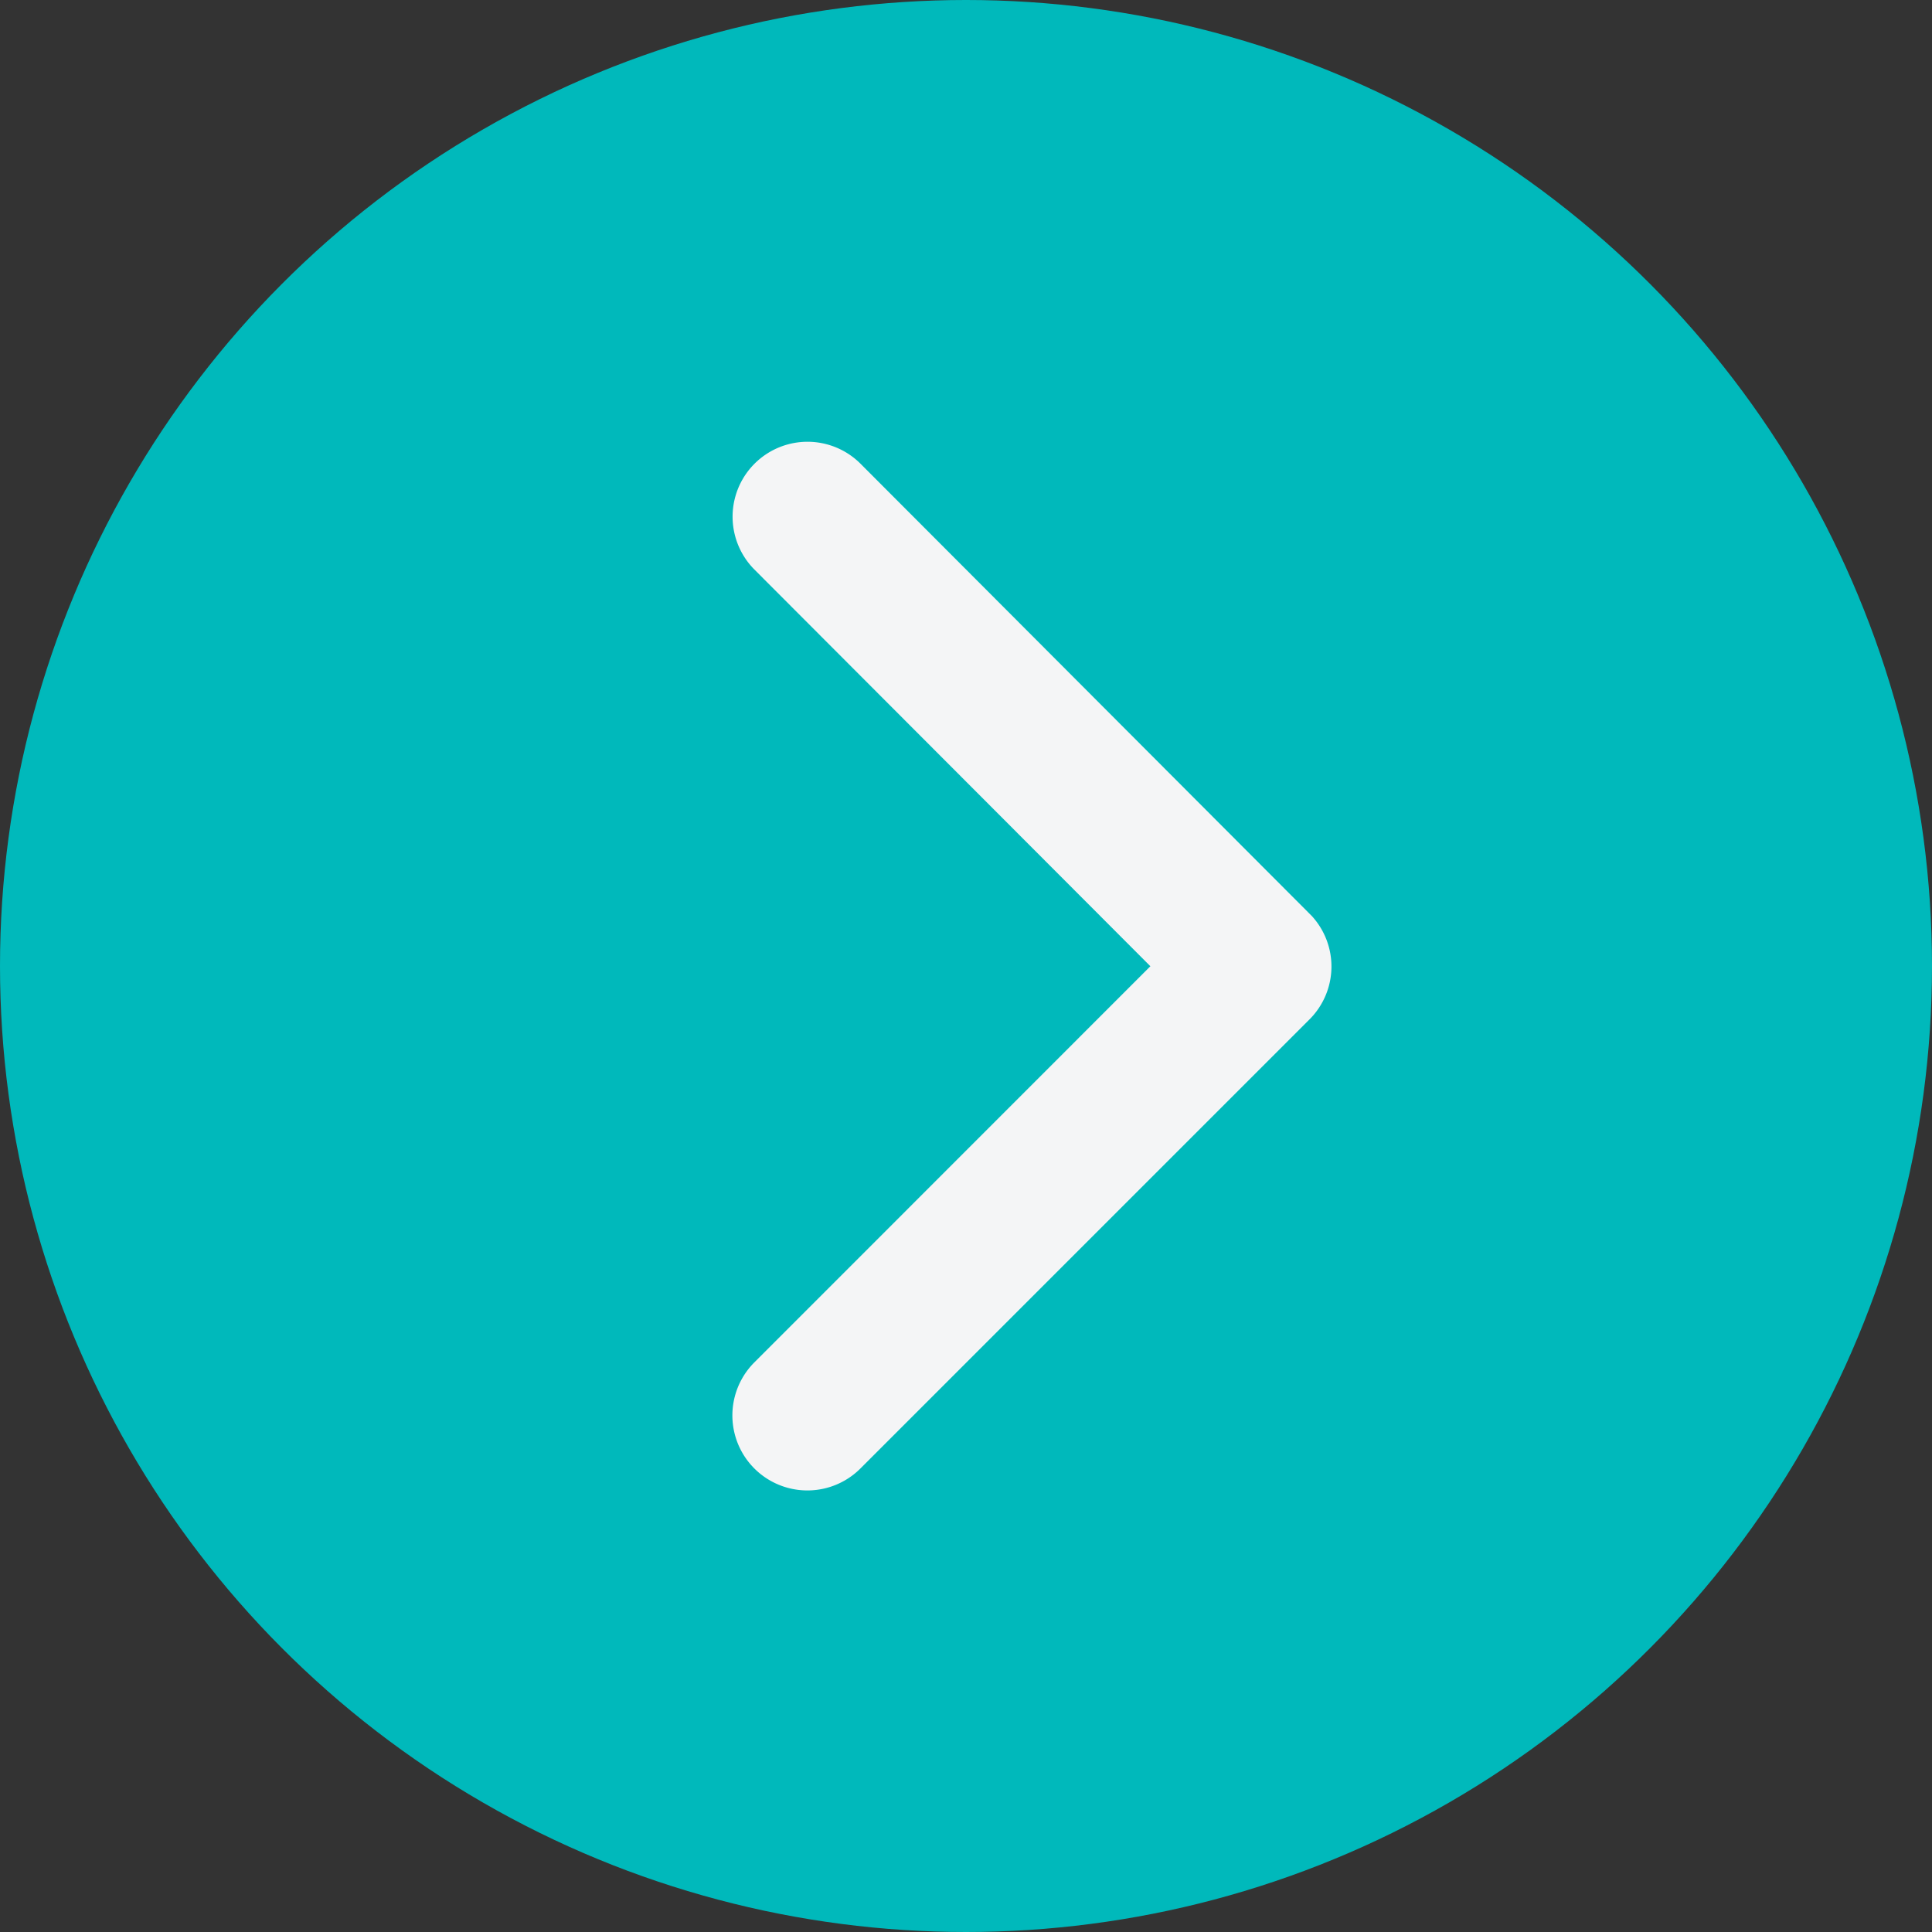 <svg xmlns="http://www.w3.org/2000/svg" width="16" height="16" viewBox="0 0 16 16">
  <rect x="0" y="0" width="16" height="16" fill="#333333" stroke="none"/>
  <g id="화살표원_1" data-name="화살표원 1" transform="translate(-585 -4092)">
    <circle id="타원_7" data-name="타원 7" cx="8" cy="8" r="8" transform="translate(585 4092)" fill="#00b9bb"/>
    <path id="Icon_ionic-ios-arrow-back" data-name="Icon ionic-ios-arrow-back" d="M1.5,4.339,4.781,1.057A.62.62,0,1,0,3.9.181L.181,3.9a.619.619,0,0,0-.018.855L3.9,8.5a.62.62,0,0,0,.879-.876Z" transform="translate(596.027 4104.341) rotate(180)" fill="#f4f5f6"/>
  </g>
</svg>
